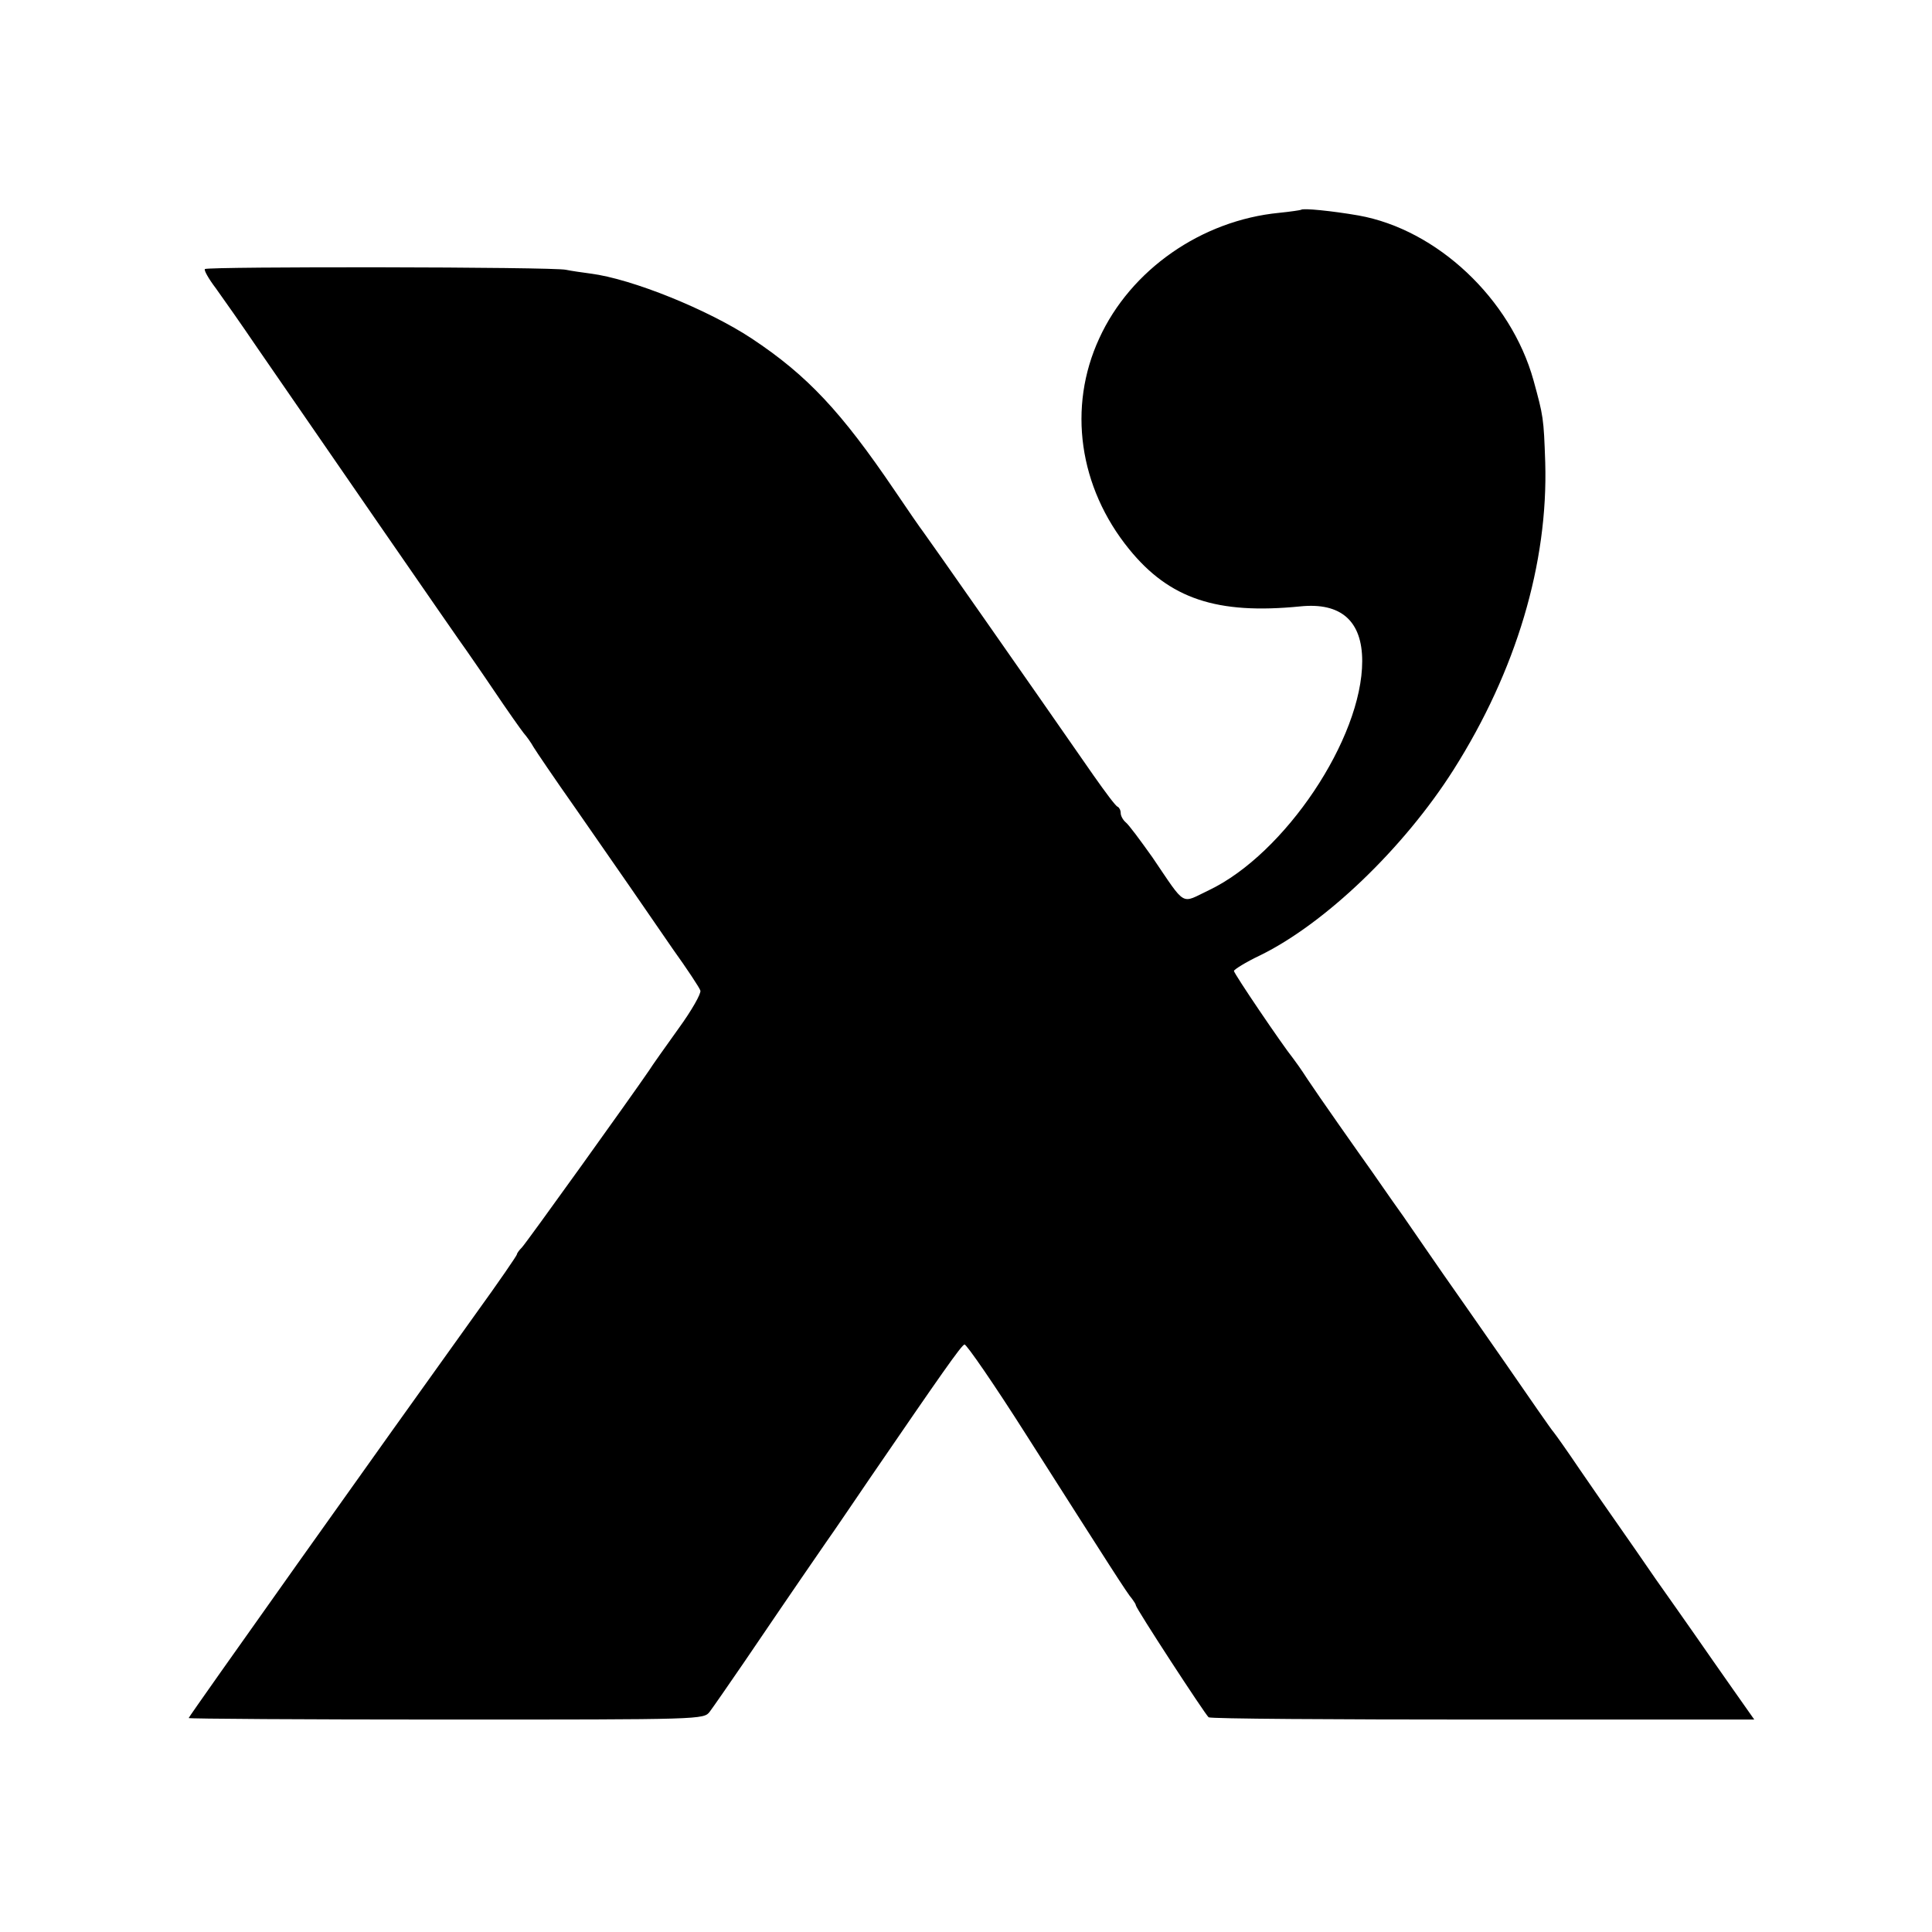 <?xml version="1.0" standalone="no"?>
<!DOCTYPE svg PUBLIC "-//W3C//DTD SVG 20010904//EN"
 "http://www.w3.org/TR/2001/REC-SVG-20010904/DTD/svg10.dtd">
<svg version="1.0" xmlns="http://www.w3.org/2000/svg"
 width="512pt" height="512pt" viewBox="0 0 512 512"
 preserveAspectRatio="xMidYMid meet">
<g transform="translate(0,512) scale(0.1,-0.1)"
fill="#000000" stroke="none">
<path d="M3448 4564 c-2 -1 -28 -5 -58 -8 -206 -20 -394 -151 -477 -333 -84
-182 -54 -394 79 -558 107 -132 233 -174 454 -152 108 11 164 -39 164 -145 0
-205 -205 -511 -406 -607 -76 -36 -59 -47 -150 87 -32 45 -63 87 -71 93 -7 6
-13 17 -13 24 0 8 -4 15 -8 17 -5 1 -33 39 -64 83 -177 255 -441 632 -451 645
-7 9 -41 58 -76 110 -141 208 -231 305 -379 403 -115 76 -317 158 -427 172
-22 3 -51 7 -65 10 -32 8 -949 9 -957 2 -3 -3 10 -26 29 -51 18 -25 68 -96
110 -158 119 -173 546 -792 555 -803 4 -6 37 -53 72 -105 35 -52 71 -103 79
-113 8 -9 20 -26 26 -37 6 -10 56 -84 111 -162 55 -79 120 -173 145 -209 25
-36 76 -110 113 -164 38 -53 71 -103 73 -110 3 -7 -23 -53 -58 -101 -35 -49
-70 -98 -78 -111 -47 -69 -326 -458 -337 -469 -7 -7 -13 -15 -13 -18 0 -3 -48
-73 -108 -156 -247 -344 -762 -1069 -762 -1073 0 -2 307 -4 682 -4 681 0 683
0 699 21 9 12 50 71 91 131 68 100 118 174 218 319 20 28 72 105 117 171 187
273 240 349 249 352 5 1 79 -106 164 -240 223 -350 268 -421 280 -434 5 -7 10
-14 10 -17 0 -8 184 -290 193 -297 5 -4 332 -6 727 -6 l719 0 -57 81 c-31 44
-77 110 -102 146 -25 36 -71 101 -102 145 -30 44 -74 107 -97 140 -23 33 -70
100 -104 150 -33 49 -65 94 -70 100 -5 5 -63 89 -130 186 -67 96 -140 201
-162 232 -22 32 -70 101 -107 155 -38 53 -74 106 -82 117 -35 49 -144 204
-171 245 -16 25 -34 50 -38 55 -29 36 -157 225 -157 232 1 4 31 23 69 41 172
84 381 284 513 492 166 262 251 547 243 815 -4 118 -5 122 -31 217 -60 216
-256 400 -464 437 -69 12 -148 20 -152 15z"/>
</g>
</svg>
